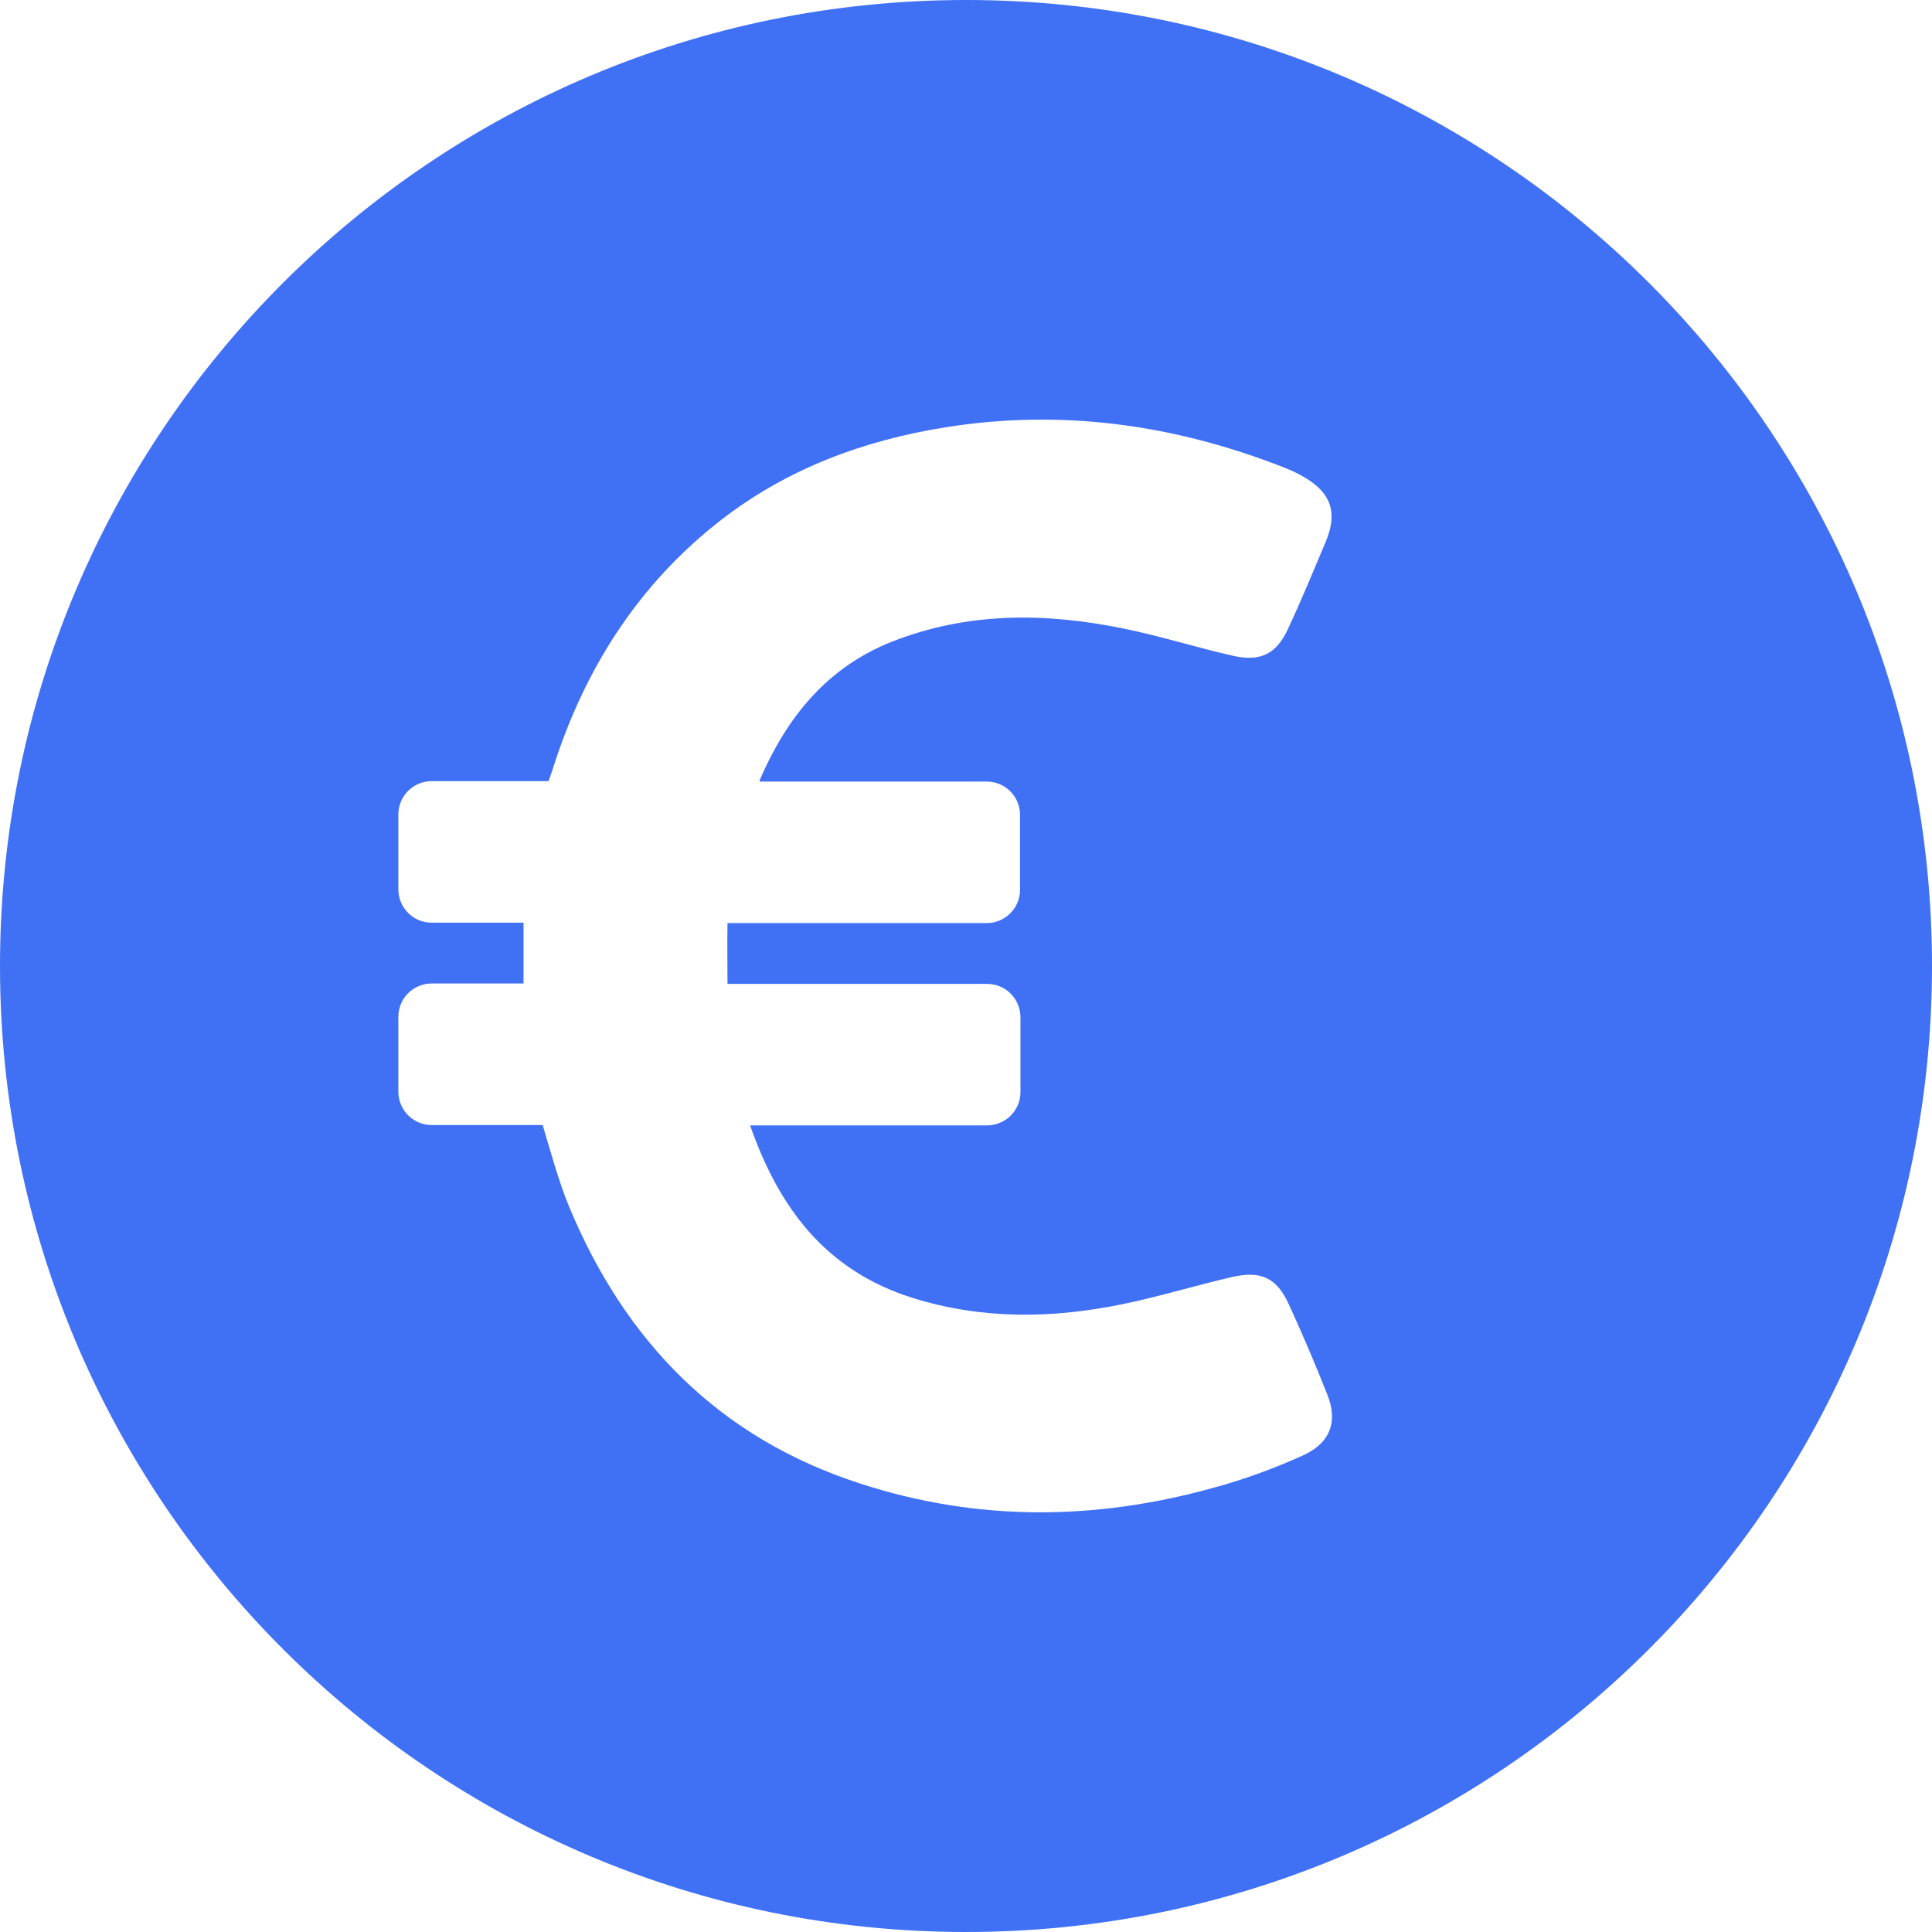 <svg width="38" height="38" viewBox="0 0 38 38" fill="none" xmlns="http://www.w3.org/2000/svg">
<path d="M19 0C8.507 0 0 8.507 0 19C0 29.493 8.507 38 19 38C29.493 38 38 29.493 38 19C38 8.507 29.493 0 19 0ZM25.631 28.625C25.06 28.883 24.465 29.102 23.856 29.266C21.541 29.907 19.227 29.931 16.92 29.18C14.137 28.281 12.291 26.381 11.189 23.723C10.978 23.207 10.837 22.667 10.673 22.128H8.491C8.124 22.128 7.835 21.831 7.835 21.471V20.001C7.835 19.633 8.132 19.344 8.491 19.344H10.297C10.297 18.937 10.297 18.554 10.297 18.148H8.491C8.124 18.148 7.835 17.851 7.835 17.491V16.021C7.835 15.653 8.132 15.364 8.491 15.364H10.79L10.868 15.137C11.486 13.175 12.549 11.494 14.184 10.227C15.482 9.219 16.983 8.663 18.593 8.405C20.884 8.038 23.105 8.351 25.255 9.195C25.396 9.25 25.529 9.312 25.662 9.391C26.178 9.695 26.311 10.079 26.084 10.634C25.842 11.212 25.599 11.799 25.333 12.37C25.107 12.862 24.794 13.018 24.262 12.901C23.535 12.737 22.823 12.51 22.096 12.362C20.564 12.049 19.039 12.033 17.546 12.62C16.263 13.128 15.482 14.105 14.95 15.325C14.942 15.341 14.942 15.356 14.942 15.372H19.407C19.774 15.372 20.063 15.669 20.063 16.029V17.499C20.063 17.866 19.766 18.156 19.407 18.156H14.309C14.301 18.547 14.309 18.937 14.309 19.352H19.414C19.782 19.352 20.071 19.649 20.071 20.009V21.479C20.071 21.846 19.774 22.135 19.414 22.135H14.754C15.317 23.746 16.232 24.989 17.952 25.529C19.328 25.959 20.712 25.935 22.104 25.646C22.823 25.497 23.527 25.279 24.247 25.114C24.809 24.989 25.114 25.138 25.349 25.654C25.615 26.233 25.865 26.819 26.1 27.413C26.319 27.945 26.178 28.375 25.631 28.625Z" fill="#4070F4"/>
</svg>
